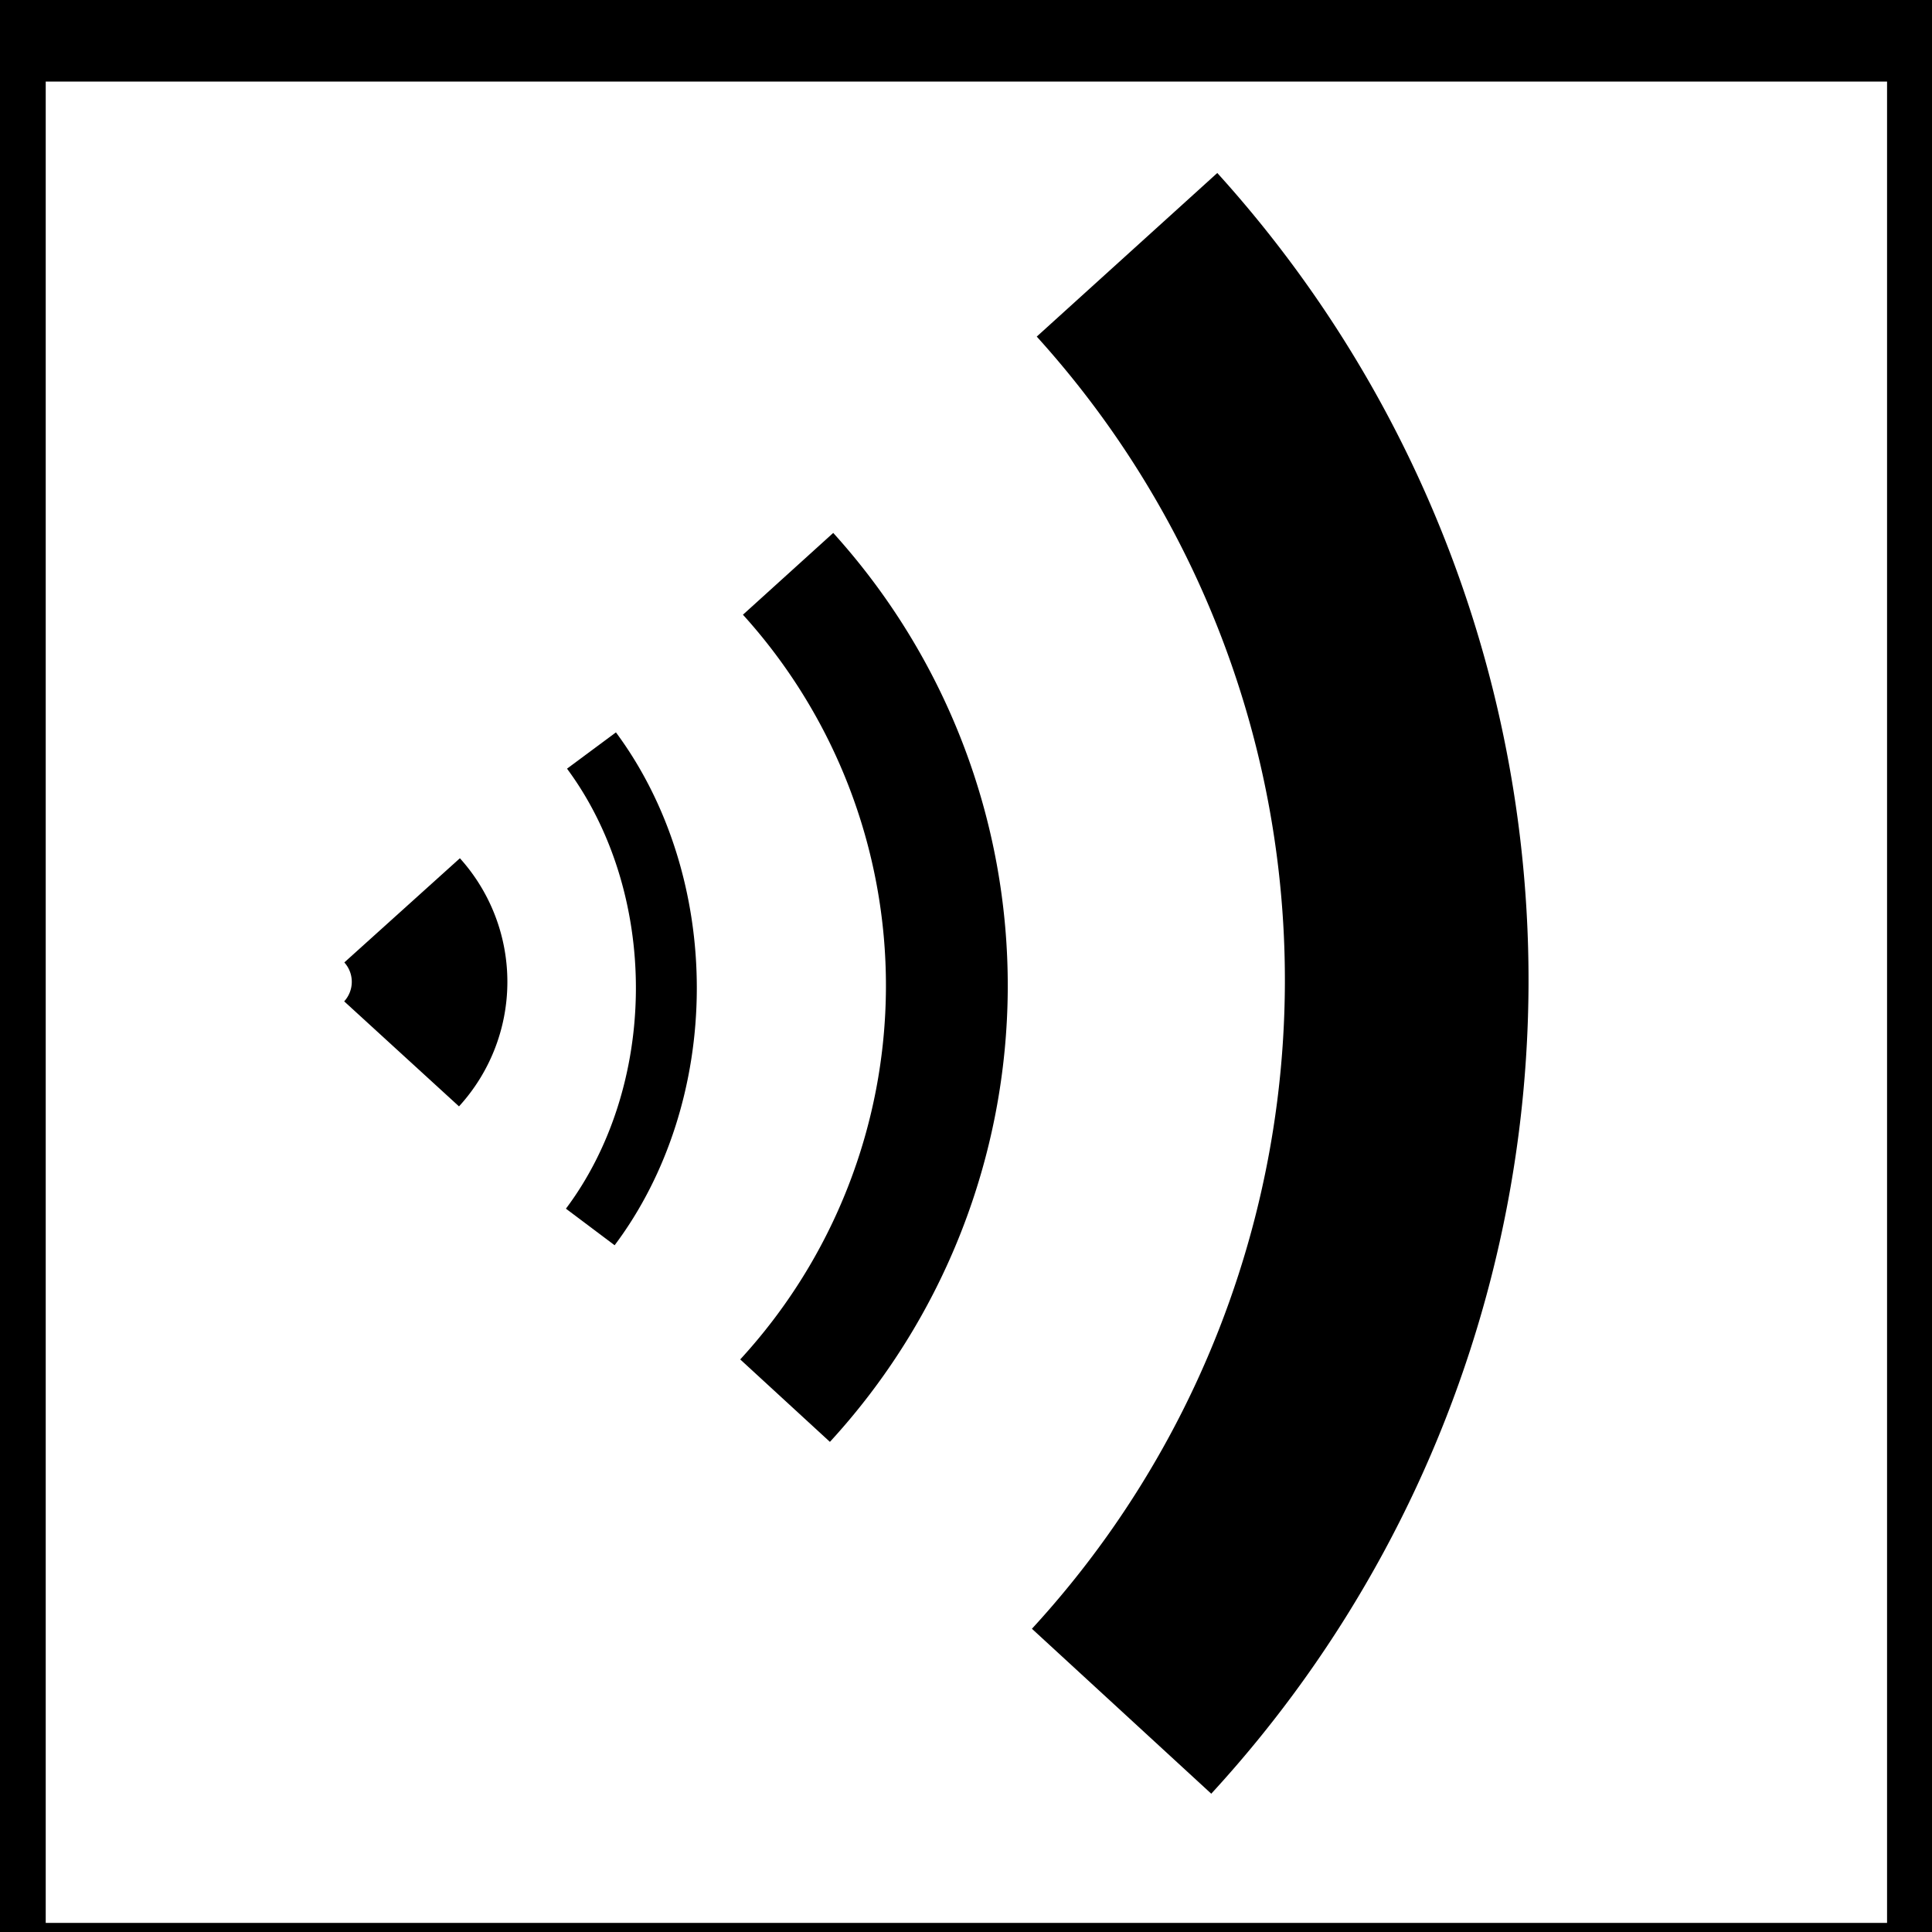<?xml version="1.0" encoding="UTF-8" standalone="no"?>
<!-- Created with Inkscape (http://www.inkscape.org/) -->

<svg
   xmlns:dc="http://purl.org/dc/elements/1.1/"
   xmlns:cc="http://creativecommons.org/ns#"
   xmlns:rdf="http://www.w3.org/1999/02/22-rdf-syntax-ns#"
   xmlns:svg="http://www.w3.org/2000/svg"
   xmlns="http://www.w3.org/2000/svg"
   xmlns:sodipodi="http://sodipodi.sourceforge.net/DTD/sodipodi-0.dtd"
   xmlns:inkscape="http://www.inkscape.org/namespaces/inkscape"
   width="24"
   height="24"
   viewBox="0 0 6.35 6.35"
   version="1.1"
   id="svg8"
   inkscape:version="0.92.2 (5c3e80d, 2017-08-06)"
   sodipodi:docname="Акустический сигнал.svg">
  <defs
     id="defs2">
    <marker
       inkscape:stockid="TriangleOutM"
       orient="auto"
       refY="0.0"
       refX="0.0"
       id="TriangleOutM"
       style="overflow:visible"
       inkscape:isstock="true">
      <path
         id="path982"
         d="M 5.77,0.0 L -2.88,5.0 L -2.88,-5.0 L 5.77,0.0 z "
         style="fill-rule:evenodd;stroke:#000000;stroke-width:1pt;stroke-opacity:1;fill:#000000;fill-opacity:1"
         transform="scale(0.4)" />
    </marker>
    <marker
       inkscape:stockid="Arrow2Send"
       orient="auto"
       refY="0.0"
       refX="0.0"
       id="Arrow2Send"
       style="overflow:visible;"
       inkscape:isstock="true">
      <path
         id="path870"
         style="fill-rule:evenodd;stroke-width:0.625;stroke-linejoin:round;stroke:#000000;stroke-opacity:1;fill:#000000;fill-opacity:1"
         d="M 8.719,4.034 L -2.207,0.016 L 8.719,-4.002 C 6.973,-1.63 6.983,1.616 8.719,4.034 z "
         transform="scale(0.3) rotate(180) translate(-2.3,0)" />
    </marker>
    <marker
       inkscape:stockid="Arrow2Mend"
       orient="auto"
       refY="0.0"
       refX="0.0"
       id="marker1147"
       style="overflow:visible;"
       inkscape:isstock="true">
      <path
         id="path1145"
         style="fill-rule:evenodd;stroke-width:0.625;stroke-linejoin:round;stroke:#000000;stroke-opacity:1;fill:#000000;fill-opacity:1"
         d="M 8.719,4.034 L -2.207,0.016 L 8.719,-4.002 C 6.973,-1.63 6.983,1.616 8.719,4.034 z "
         transform="scale(0.6) rotate(180) translate(0,0)" />
    </marker>
    <marker
       inkscape:stockid="Arrow2Mend"
       orient="auto"
       refY="0.0"
       refX="0.0"
       id="Arrow2Mend"
       style="overflow:visible;"
       inkscape:isstock="true">
      <path
         id="path864"
         style="fill-rule:evenodd;stroke-width:0.625;stroke-linejoin:round;stroke:#000000;stroke-opacity:1;fill:#000000;fill-opacity:1"
         d="M 8.719,4.034 L -2.207,0.016 L 8.719,-4.002 C 6.973,-1.63 6.983,1.616 8.719,4.034 z "
         transform="scale(0.6) rotate(180) translate(0,0)" />
    </marker>
    <marker
       inkscape:stockid="Arrow1Lend"
       orient="auto"
       refY="0.0"
       refX="0.0"
       id="Arrow1Lend"
       style="overflow:visible;"
       inkscape:isstock="true">
      <path
         id="path840"
         d="M 0.0,0.0 L 5.0,-5.0 L -12.5,0.0 L 5.0,5.0 L 0.0,0.0 z "
         style="fill-rule:evenodd;stroke:#000000;stroke-width:1pt;stroke-opacity:1;fill:#000000;fill-opacity:1"
         transform="scale(0.8) rotate(180) translate(12.5,0)" />
    </marker>
  </defs>
  <sodipodi:namedview
     id="base"
     pagecolor="#ffffff"
     bordercolor="#666666"
     borderopacity="1.0"
     inkscape:pageopacity="0.0"
     inkscape:pageshadow="2"
     inkscape:zoom="22.627418"
     inkscape:cx="6.9165203"
     inkscape:cy="12.532909"
     inkscape:document-units="mm"
     inkscape:current-layer="g846"
     showgrid="true"
     units="px"
     inkscape:window-width="1600"
     inkscape:window-height="837"
     inkscape:window-x="-8"
     inkscape:window-y="-8"
     inkscape:window-maximized="1">
    <inkscape:grid
       type="xygrid"
       id="grid4504" />
  </sodipodi:namedview>
  <g
     inkscape:label="Layer 1"
     inkscape:groupmode="layer"
     id="layer1"
     transform="translate(0,-290.65)">
    <g
       id="g845">
      <g
         id="g954">
        <g
           transform="matrix(1.551,0,0,1.551,-0.398,-162.547)"
           id="g927">
          <g
             id="g878">
            <g
               id="g931">
              <g
                 id="g912">
                <g
                   id="g959">
                  <g
                     id="g874">
                    <g
                       id="g854">
                      <g
                         id="g842">
                        <g
                           id="g875">
                          <g
                             id="g846">
                            <rect
                               style="opacity:1;fill:none;fill-opacity:1;fill-rule:nonzero;stroke:#000000;stroke-width:0.193;stroke-linecap:butt;stroke-linejoin:miter;stroke-miterlimit:4;stroke-dasharray:none;stroke-dashoffset:0;stroke-opacity:1;paint-order:normal"
                               id="rect826"
                               width="4.095"
                               height="4.095"
                               x="0.257"
                               y="292.273" />
                            <g
                               id="g1038"
                               transform="matrix(1.278,0,0,1.278,-0.237,-81.858)">
                              <g
                                 id="g1044">
                                <path
                                   style="opacity:1;fill:none;fill-opacity:1;fill-rule:nonzero;stroke:#000000;stroke-width:0.404;stroke-linecap:butt;stroke-linejoin:round;stroke-miterlimit:4;stroke-dasharray:none;stroke-dashoffset:0;stroke-opacity:1;paint-order:normal"
                                   id="path875"
                                   sodipodi:type="arc"
                                   sodipodi:cx="0.92886543"
                                   sodipodi:cy="294.31302"
                                   sodipodi:rx="1.7905734"
                                   sodipodi:ry="1.7905734"
                                   sodipodi:start="5.5466759"
                                   sodipodi:end="0.74373916"
                                   sodipodi:open="true"
                                   d="m 2.255,293.11 a 1.791,1.791 0 0 1 -0.009,2.415" />
                                <path
                                   style="opacity:1;fill:none;fill-opacity:1;fill-rule:nonzero;stroke:#000000;stroke-width:0.258;stroke-linecap:butt;stroke-linejoin:round;stroke-miterlimit:4;stroke-dasharray:none;stroke-dashoffset:0;stroke-opacity:1;paint-order:normal"
                                   id="path875-0"
                                   sodipodi:type="arc"
                                   sodipodi:cx="0.92251235"
                                   sodipodi:cy="294.31622"
                                   sodipodi:rx="0.1767696"
                                   sodipodi:ry="0.1767696"
                                   sodipodi:start="5.5466759"
                                   sodipodi:end="0.74373916"
                                   sodipodi:open="true"
                                   d="m 1.053,294.197 a 0.177,0.177 0 0 1 -8.619e-4,0.238" />
                                <path
                                   style="opacity:1;fill:none;fill-opacity:1;fill-rule:nonzero;stroke:#000000;stroke-width:0.101;stroke-linecap:butt;stroke-linejoin:round;stroke-miterlimit:4;stroke-dasharray:none;stroke-dashoffset:0;stroke-opacity:1;paint-order:normal"
                                   id="path875-0-8"
                                   sodipodi:type="arc"
                                   sodipodi:cx="1.0134703"
                                   sodipodi:cy="294.32492"
                                   sodipodi:rx="0.47738001"
                                   sodipodi:ry="0.58548015"
                                   sodipodi:start="5.5466759"
                                   sodipodi:end="0.74373916"
                                   sodipodi:open="true"
                                   d="m 1.367,293.932 a 0.477,0.585 0 0 1 -0.002,0.79" />
                                <path
                                   style="opacity:1;fill:none;fill-opacity:1;fill-rule:nonzero;stroke:#000000;stroke-width:0.202;stroke-linecap:butt;stroke-linejoin:round;stroke-miterlimit:4;stroke-dasharray:none;stroke-dashoffset:0;stroke-opacity:1;paint-order:normal"
                                   id="path875-4"
                                   sodipodi:type="arc"
                                   sodipodi:cx="0.93967849"
                                   sodipodi:cy="294.32196"
                                   sodipodi:rx="1.0165116"
                                   sodipodi:ry="1.0165116"
                                   sodipodi:start="5.5466759"
                                   sodipodi:end="0.74373916"
                                   sodipodi:open="true"
                                   d="m 1.693,293.639 a 1.017,1.017 0 0 1 -0.005,1.371" />
                              </g>
                            </g>
                          </g>
                        </g>
                      </g>
                    </g>
                  </g>
                </g>
              </g>
            </g>
          </g>
        </g>
      </g>
    </g>
  </g>
</svg>

